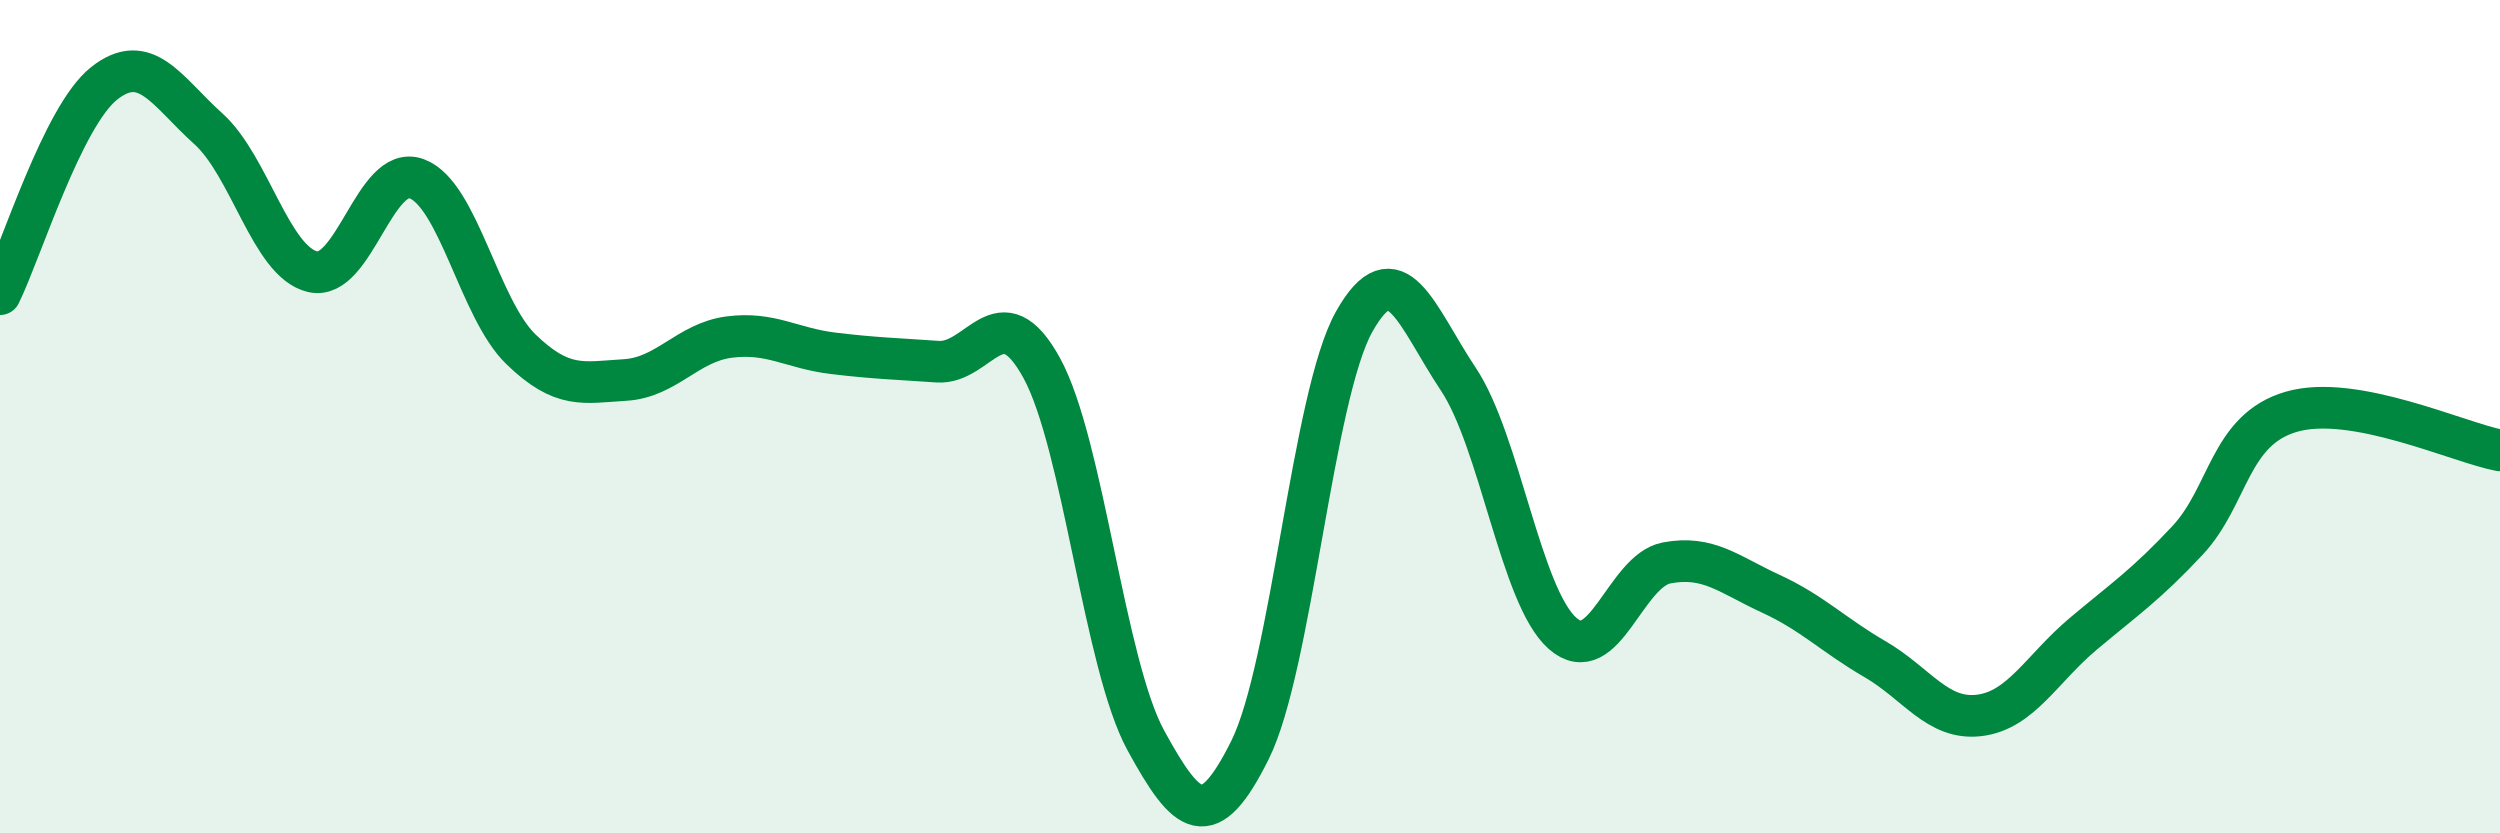 
    <svg width="60" height="20" viewBox="0 0 60 20" xmlns="http://www.w3.org/2000/svg">
      <path
        d="M 0,7.06 C 0.5,6.05 1.5,2.79 2.5,2 C 3.5,1.21 4,2.19 5,3.09 C 6,3.99 6.5,6.28 7.5,6.52 C 8.5,6.76 9,3.92 10,4.29 C 11,4.66 11.5,7.41 12.5,8.38 C 13.5,9.35 14,9.18 15,9.12 C 16,9.06 16.5,8.22 17.5,8.09 C 18.5,7.96 19,8.36 20,8.48 C 21,8.6 21.5,8.61 22.5,8.68 C 23.5,8.75 24,7.01 25,8.83 C 26,10.65 26.5,15.94 27.5,17.77 C 28.5,19.6 29,20.01 30,18 C 31,15.99 31.5,9.5 32.5,7.72 C 33.5,5.94 34,7.6 35,9.1 C 36,10.6 36.5,14.32 37.5,15.2 C 38.5,16.08 39,13.7 40,13.51 C 41,13.32 41.5,13.79 42.5,14.25 C 43.5,14.71 44,15.24 45,15.82 C 46,16.4 46.5,17.29 47.5,17.17 C 48.5,17.05 49,16.05 50,15.21 C 51,14.37 51.5,14.04 52.5,12.97 C 53.5,11.9 53.5,10.31 55,9.88 C 56.5,9.45 59,10.62 60,10.81L60 20L0 20Z"
        fill="#008740"
        opacity="0.1"
        stroke-linecap="round"
        stroke-linejoin="round"
      />
      <path
        d="M 0,7.06 C 0.5,6.05 1.5,2.79 2.5,2 C 3.5,1.21 4,2.19 5,3.09 C 6,3.99 6.5,6.28 7.5,6.52 C 8.5,6.76 9,3.92 10,4.29 C 11,4.66 11.5,7.41 12.5,8.38 C 13.5,9.35 14,9.18 15,9.12 C 16,9.06 16.5,8.22 17.5,8.09 C 18.5,7.96 19,8.36 20,8.48 C 21,8.6 21.5,8.61 22.5,8.68 C 23.5,8.75 24,7.01 25,8.83 C 26,10.65 26.5,15.94 27.5,17.77 C 28.5,19.6 29,20.01 30,18 C 31,15.99 31.5,9.5 32.5,7.72 C 33.5,5.94 34,7.6 35,9.1 C 36,10.6 36.5,14.32 37.5,15.2 C 38.5,16.08 39,13.7 40,13.51 C 41,13.32 41.5,13.79 42.5,14.25 C 43.5,14.71 44,15.24 45,15.82 C 46,16.4 46.5,17.29 47.5,17.17 C 48.5,17.05 49,16.05 50,15.21 C 51,14.37 51.5,14.04 52.5,12.97 C 53.5,11.9 53.5,10.31 55,9.88 C 56.5,9.45 59,10.62 60,10.81"
        stroke="#008740"
        stroke-width="1"
        fill="none"
        stroke-linecap="round"
        stroke-linejoin="round"
      />
    </svg>
  
